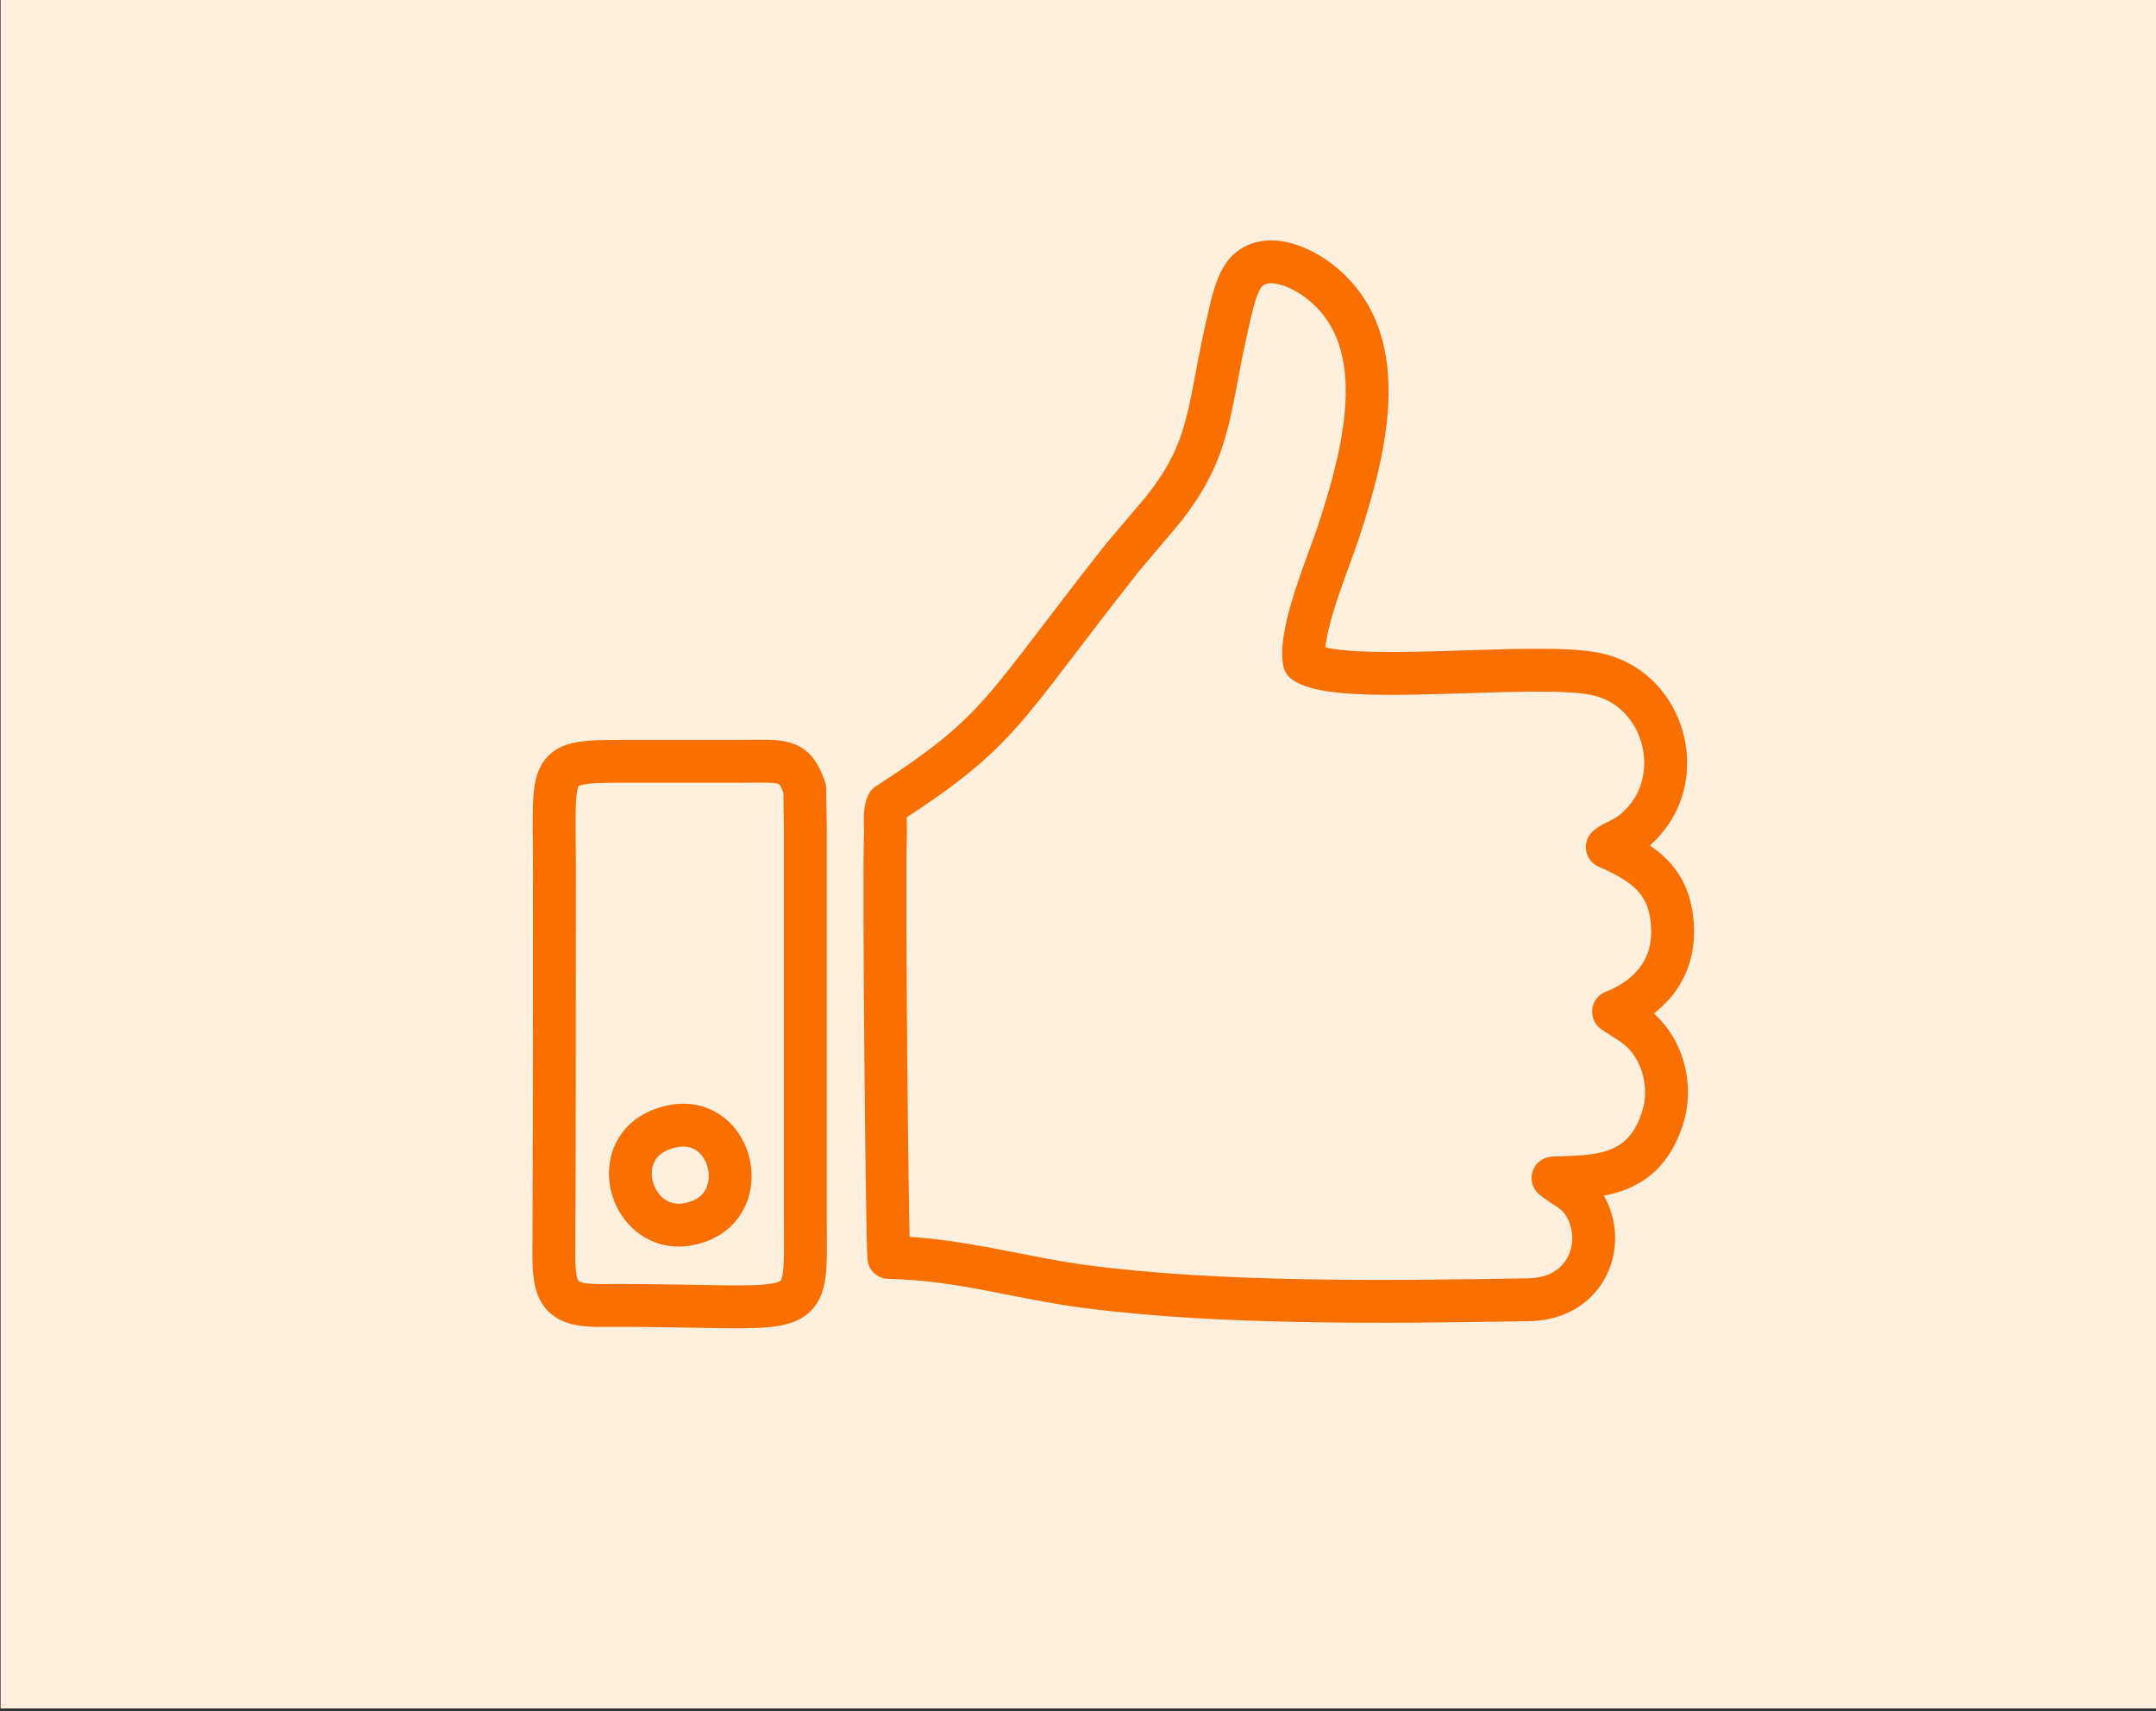 <?xml version="1.0" encoding="UTF-8"?>
<!DOCTYPE svg PUBLIC "-//W3C//DTD SVG 1.1//EN" "http://www.w3.org/Graphics/SVG/1.1/DTD/svg11.dtd">
<!-- Creator: CorelDRAW X7 -->
<svg xmlns="http://www.w3.org/2000/svg" xml:space="preserve" width="37.724mm" height="29.943mm" version="1.1" style="shape-rendering:geometricPrecision; text-rendering:geometricPrecision; image-rendering:optimizeQuality; fill-rule:evenodd; clip-rule:evenodd"
viewBox="0 0 3772 2994"
 xmlns:xlink="http://www.w3.org/1999/xlink">
 <rect x="0" y="0" width="3772" height="2994" fill="#333333" stroke="none"/>
 <defs>
  <style type="text/css">
   <![CDATA[
    .str0 {stroke:#F97001;stroke-width:75;stroke-linecap:round;stroke-linejoin:round}
    .fil1 {fill:none}
    .fil0 {fill:#FEEFDE}
   ]]>
  </style>
 </defs>
 <g id="Слой_x0020_1">
  <g id="_794548632">
   <rect class="fil0" x="1" y="-5" width="3772" height="2994"/>
   <path class="fil1 str0" d="M1553 1407c-7,14 -3,40 -4,58 -3,72 3,698 6,735 122,2 229,36 345,51 235,31 533,27 773,23 105,-1 139,-101 99,-166 -14,-24 -34,-30 -55,-47 68,-3 155,3 190,-100 23,-63 -1,-141 -58,-174l-26 -17c55,-21 108,-69 103,-150 -4,-79 -50,-110 -114,-138 16,-14 39,-12 72,-55 65,-86 21,-225 -93,-248 -108,-22 -447,23 -509,-21 -10,-53 43,-176 60,-228 48,-147 99,-345 -42,-444 -28,-19 -77,-42 -112,-17 -25,17 -33,67 -42,105 -33,145 -26,212 -114,321l-67 79c-215,272 -210,302 -412,433zm-144 44l-1 -71c-19,-55 -37,-48 -118,-48 -56,0 -113,0 -169,0 -168,0 -151,-7 -151,186 0,227 0,454 -1,680 0,69 15,87 85,86 376,-2 355,40 355,-157l0 -676zm-239 521c-120,31 -64,204 49,166 102,-33 61,-195 -49,-166z"/>
  </g>
 </g>
</svg>
